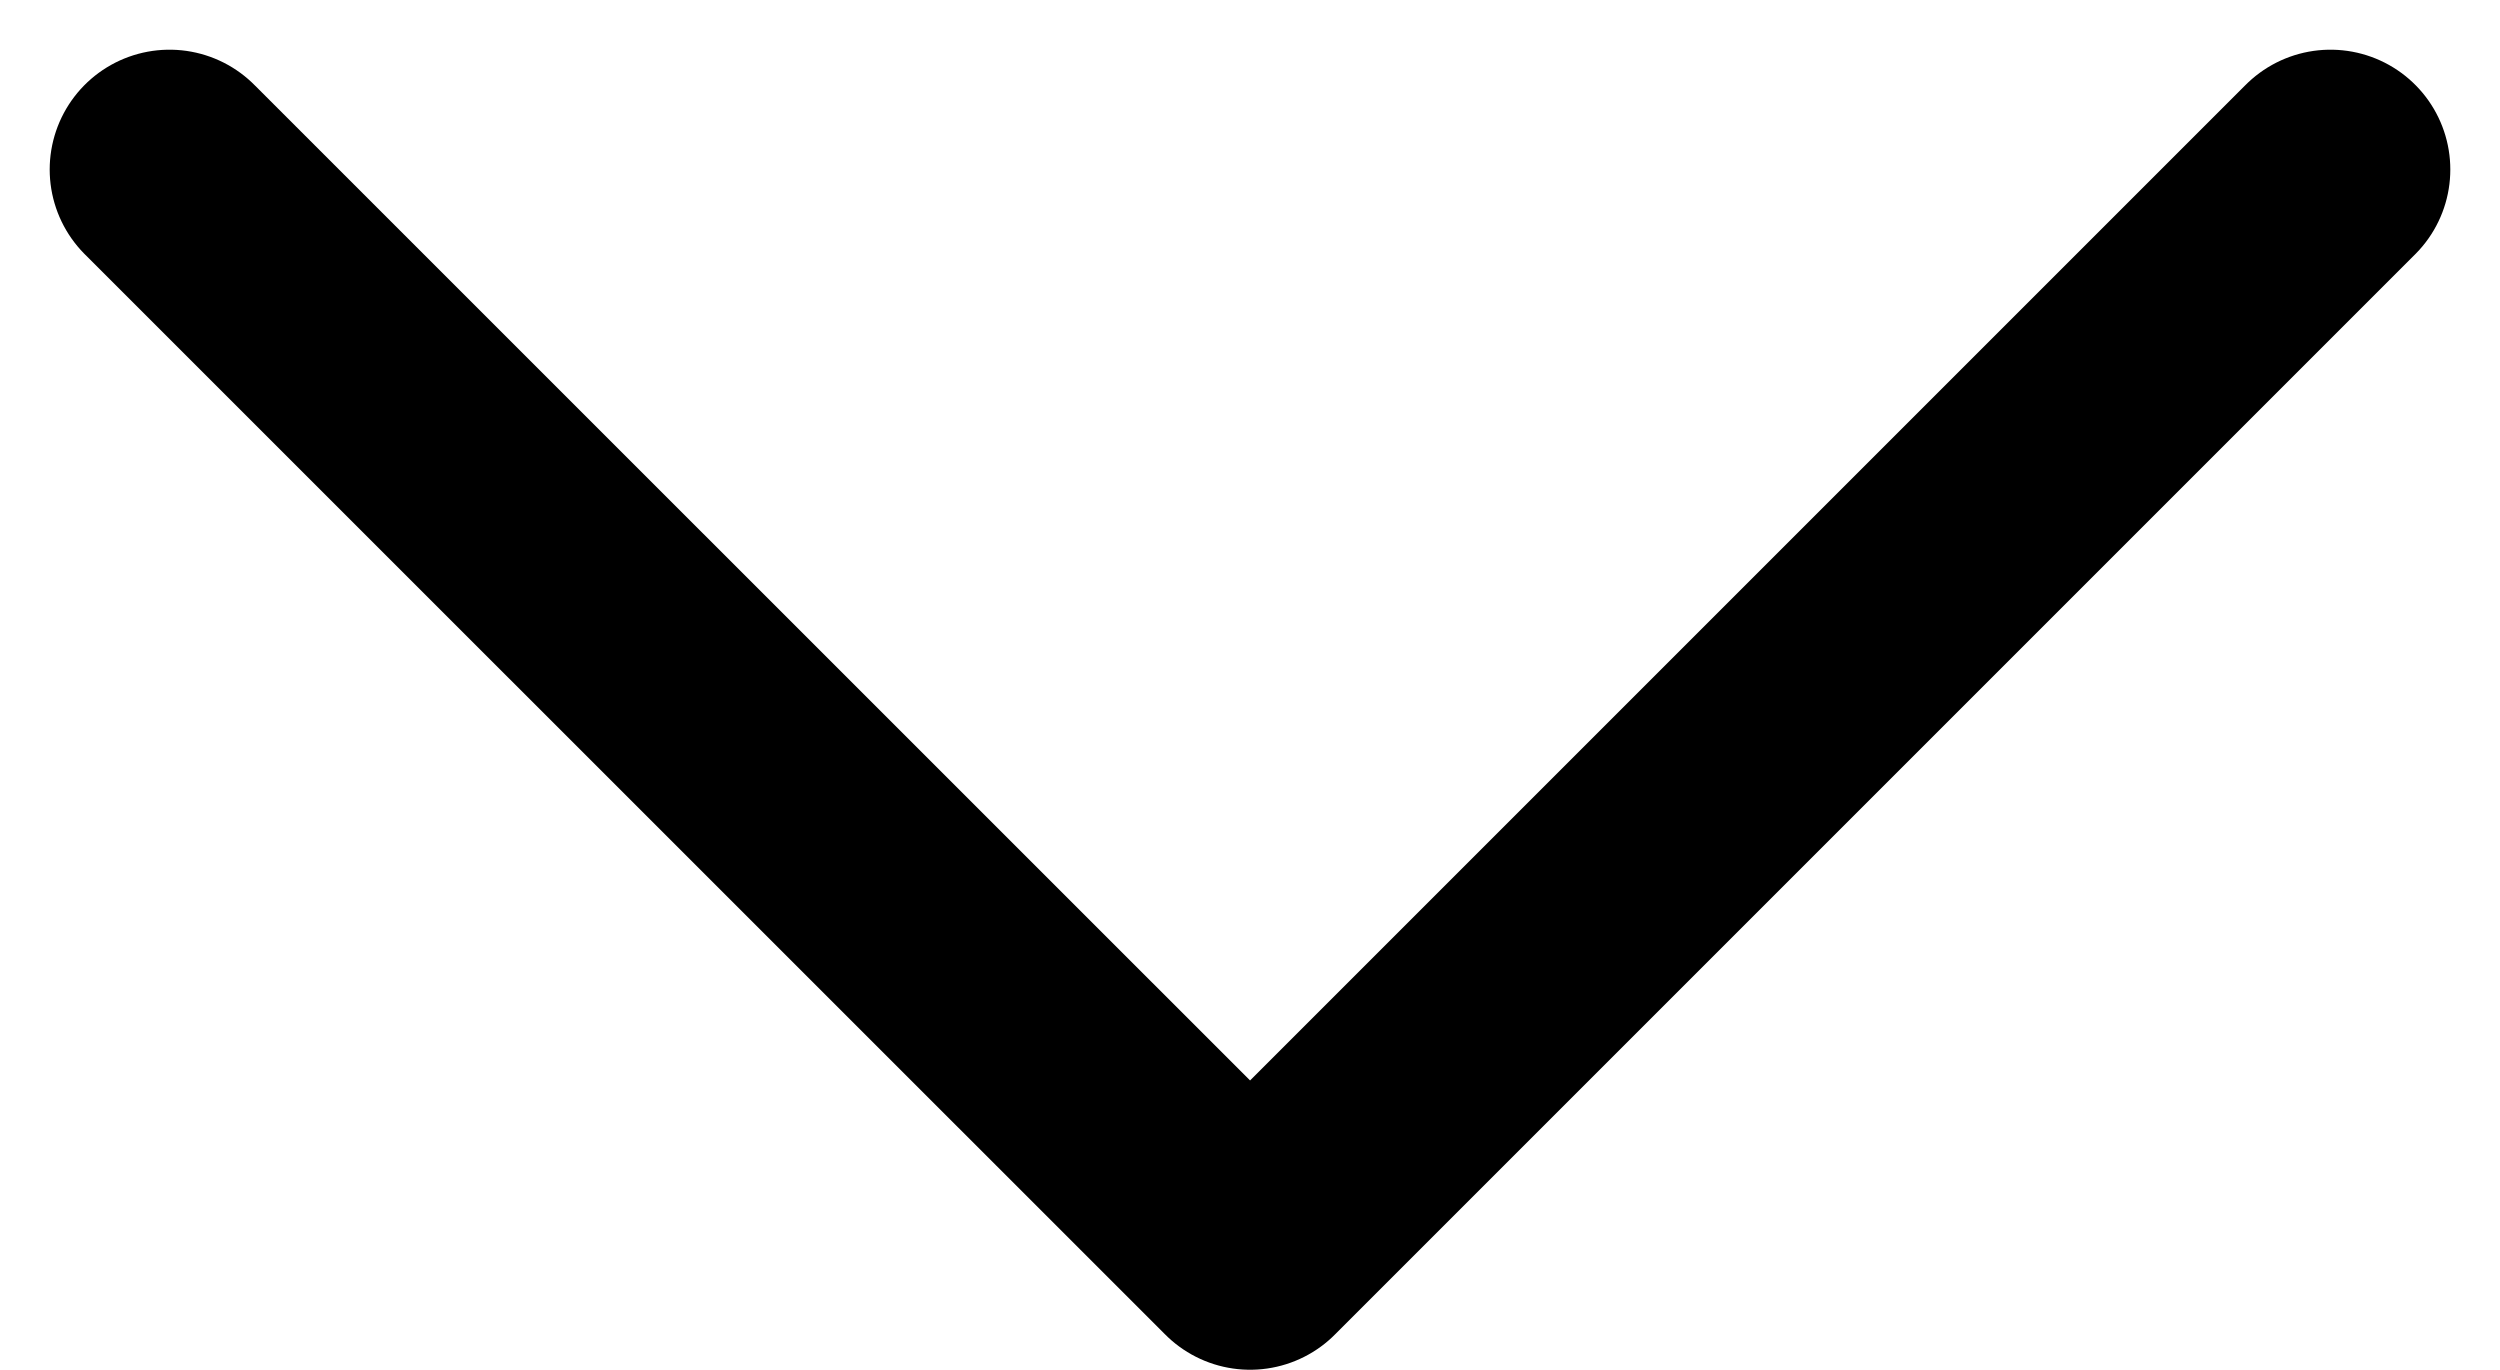 <svg xmlns="http://www.w3.org/2000/svg" width="15.647" height="8.573"><path data-name="Path 40798" d="m1.061 1.061 6.763 6.762 6.762-6.762" fill="none" stroke="#000" stroke-linecap="round" stroke-linejoin="round" stroke-width="1.5"/></svg>